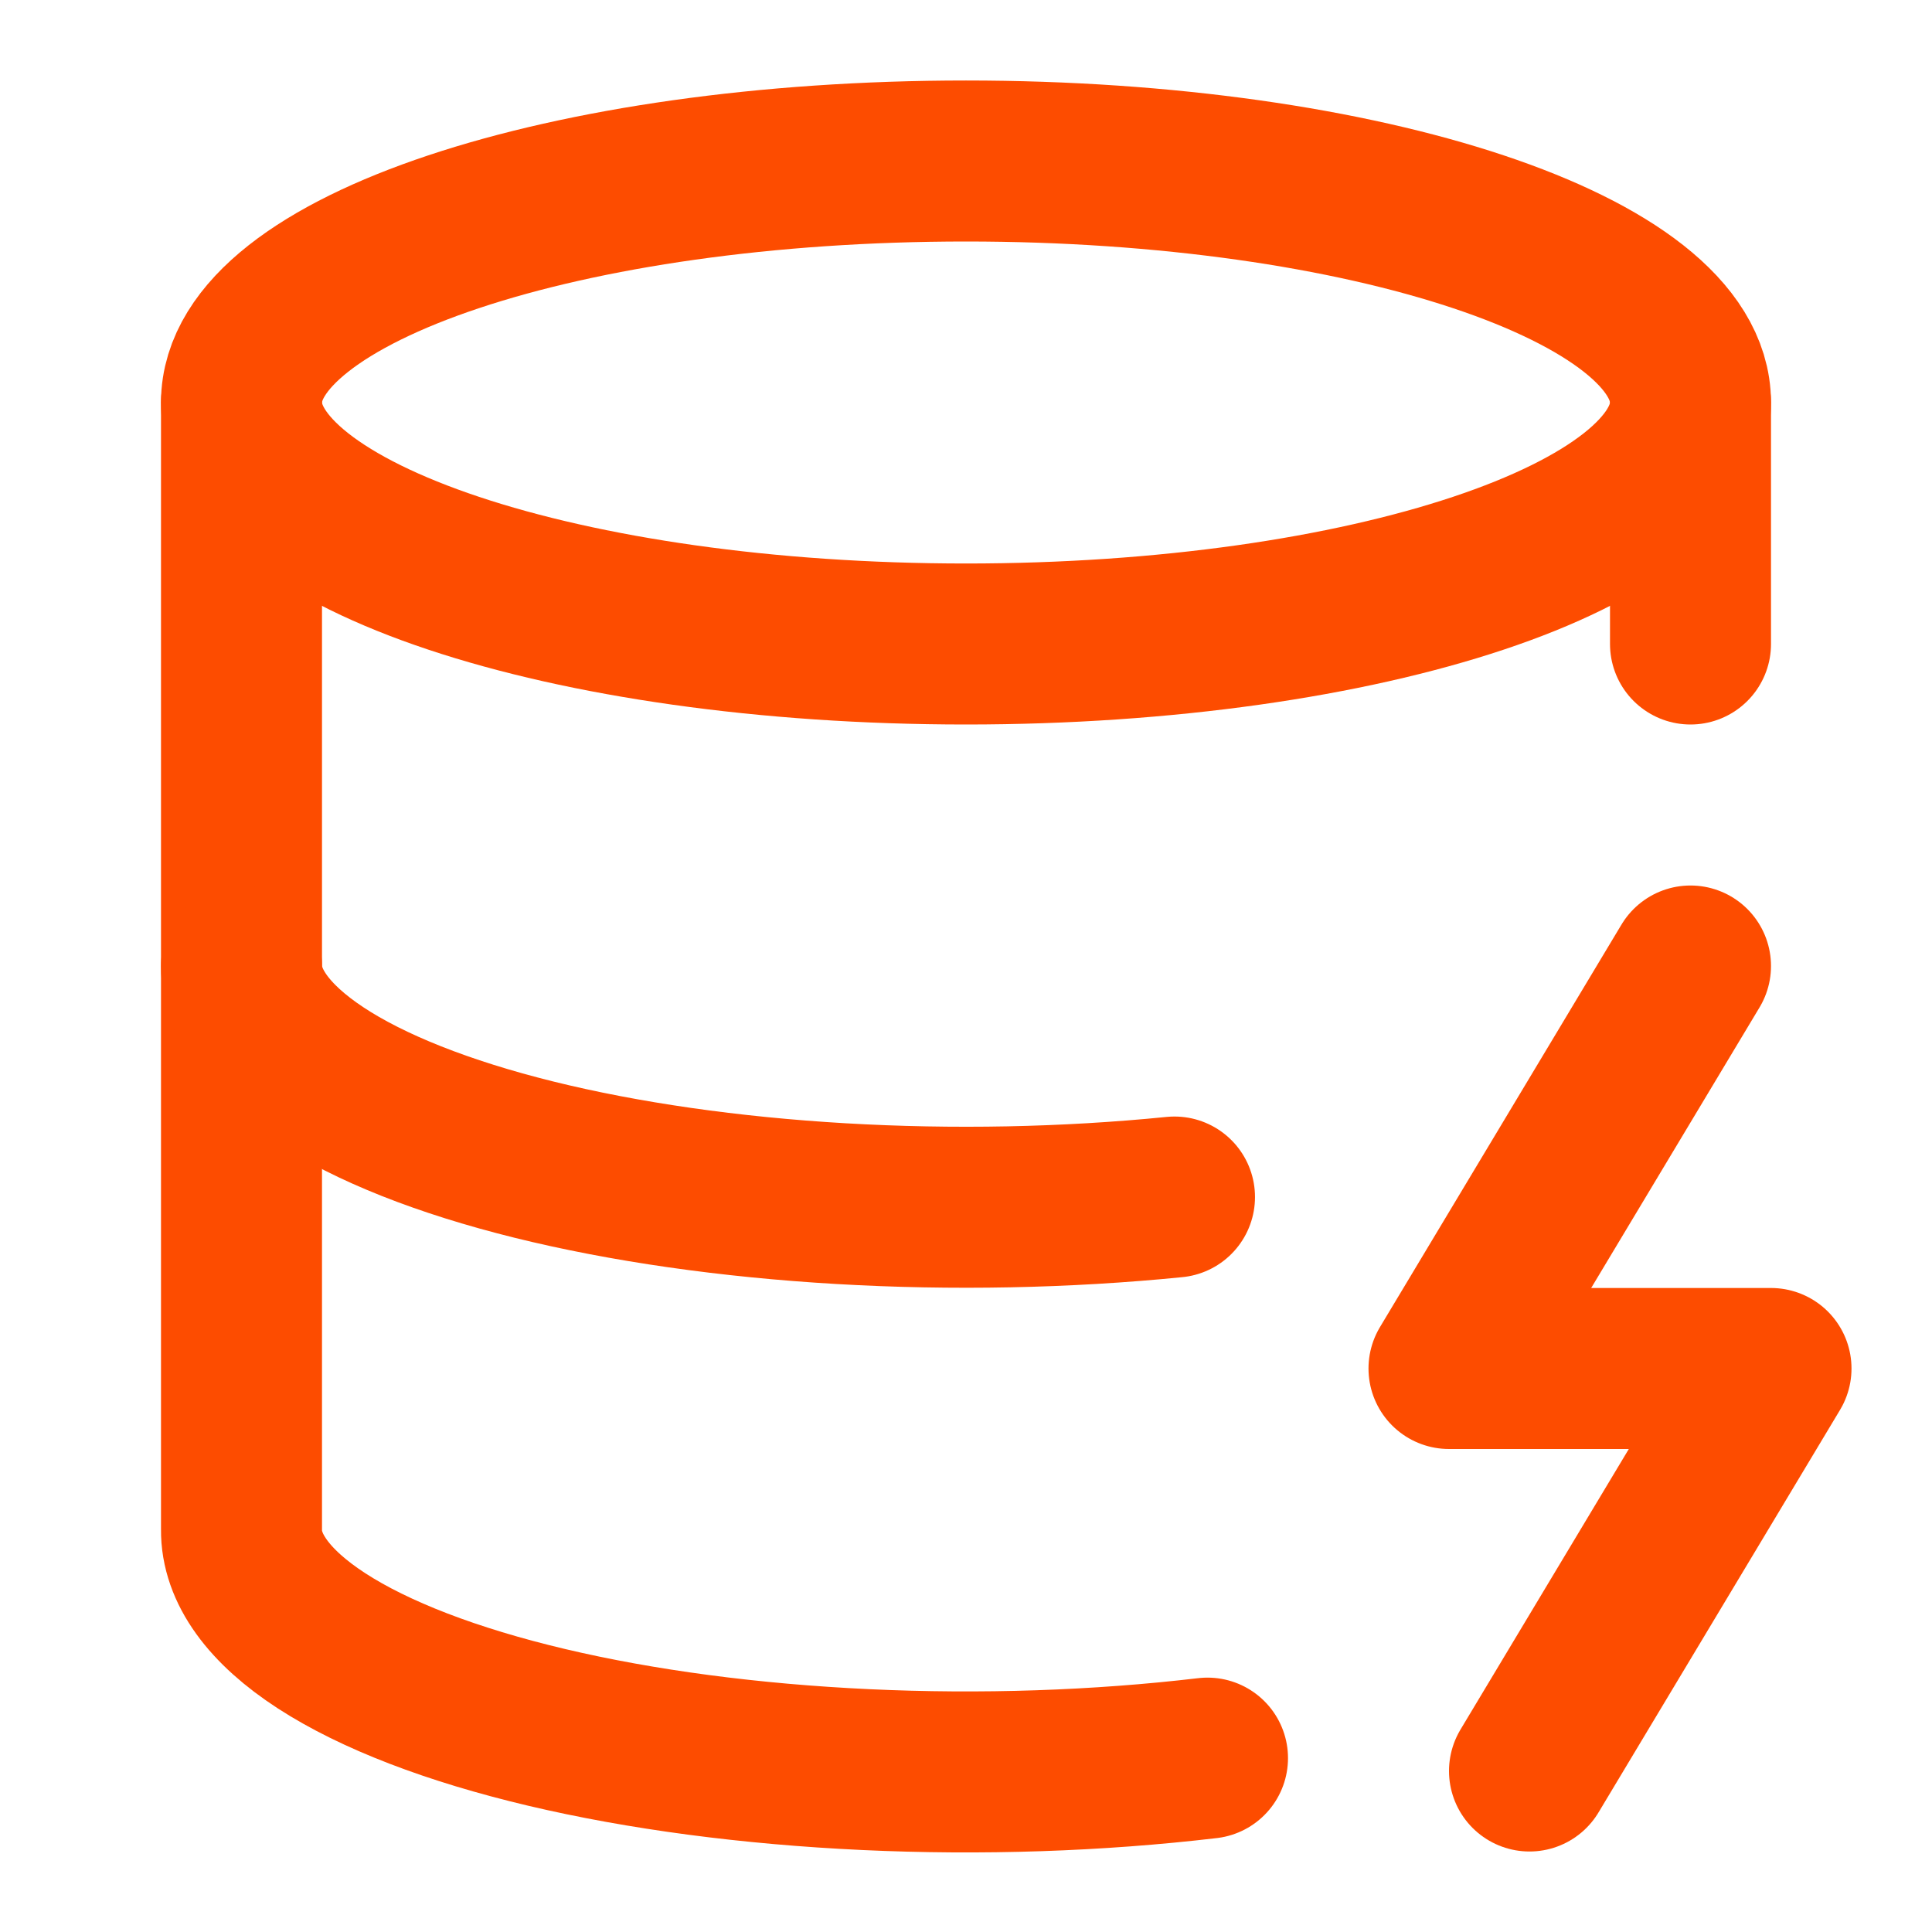 <svg width="36" height="36" viewBox="0 0 36 36" fill="none" xmlns="http://www.w3.org/2000/svg">
<path d="M18 12C25.456 12 31.5 9.985 31.5 7.5C31.5 5.015 25.456 3 18 3C10.544 3 4.5 5.015 4.5 7.5C4.5 9.985 10.544 12 18 12Z" stroke="#FD4C00" stroke-width="3" stroke-linecap="round" stroke-linejoin="round"/>
<path d="M4.5 7.5V28.5C4.492 29.221 5.004 29.933 5.993 30.575C6.982 31.216 8.42 31.769 10.185 32.187C11.949 32.604 13.989 32.874 16.133 32.974C18.276 33.074 20.46 33.001 22.5 32.76" stroke="#FD4C00" stroke-width="3" stroke-linecap="round" stroke-linejoin="round"/>
<path d="M31.5 7.5V12" stroke="#FD4C00" stroke-width="3" stroke-linecap="round" stroke-linejoin="round"/>
<path d="M31.5 18L27 25.5H33L28.5 33" stroke="#FD4C00" stroke-width="3" stroke-linecap="round" stroke-linejoin="round"/>
<path d="M4.5 18C4.502 18.701 4.996 19.393 5.942 20.019C6.888 20.645 8.261 21.189 9.949 21.608C11.638 22.026 13.597 22.307 15.669 22.428C17.742 22.549 19.87 22.507 21.885 22.305" stroke="#FD4C00" stroke-width="3" stroke-linecap="round" stroke-linejoin="round"/>
</svg>
